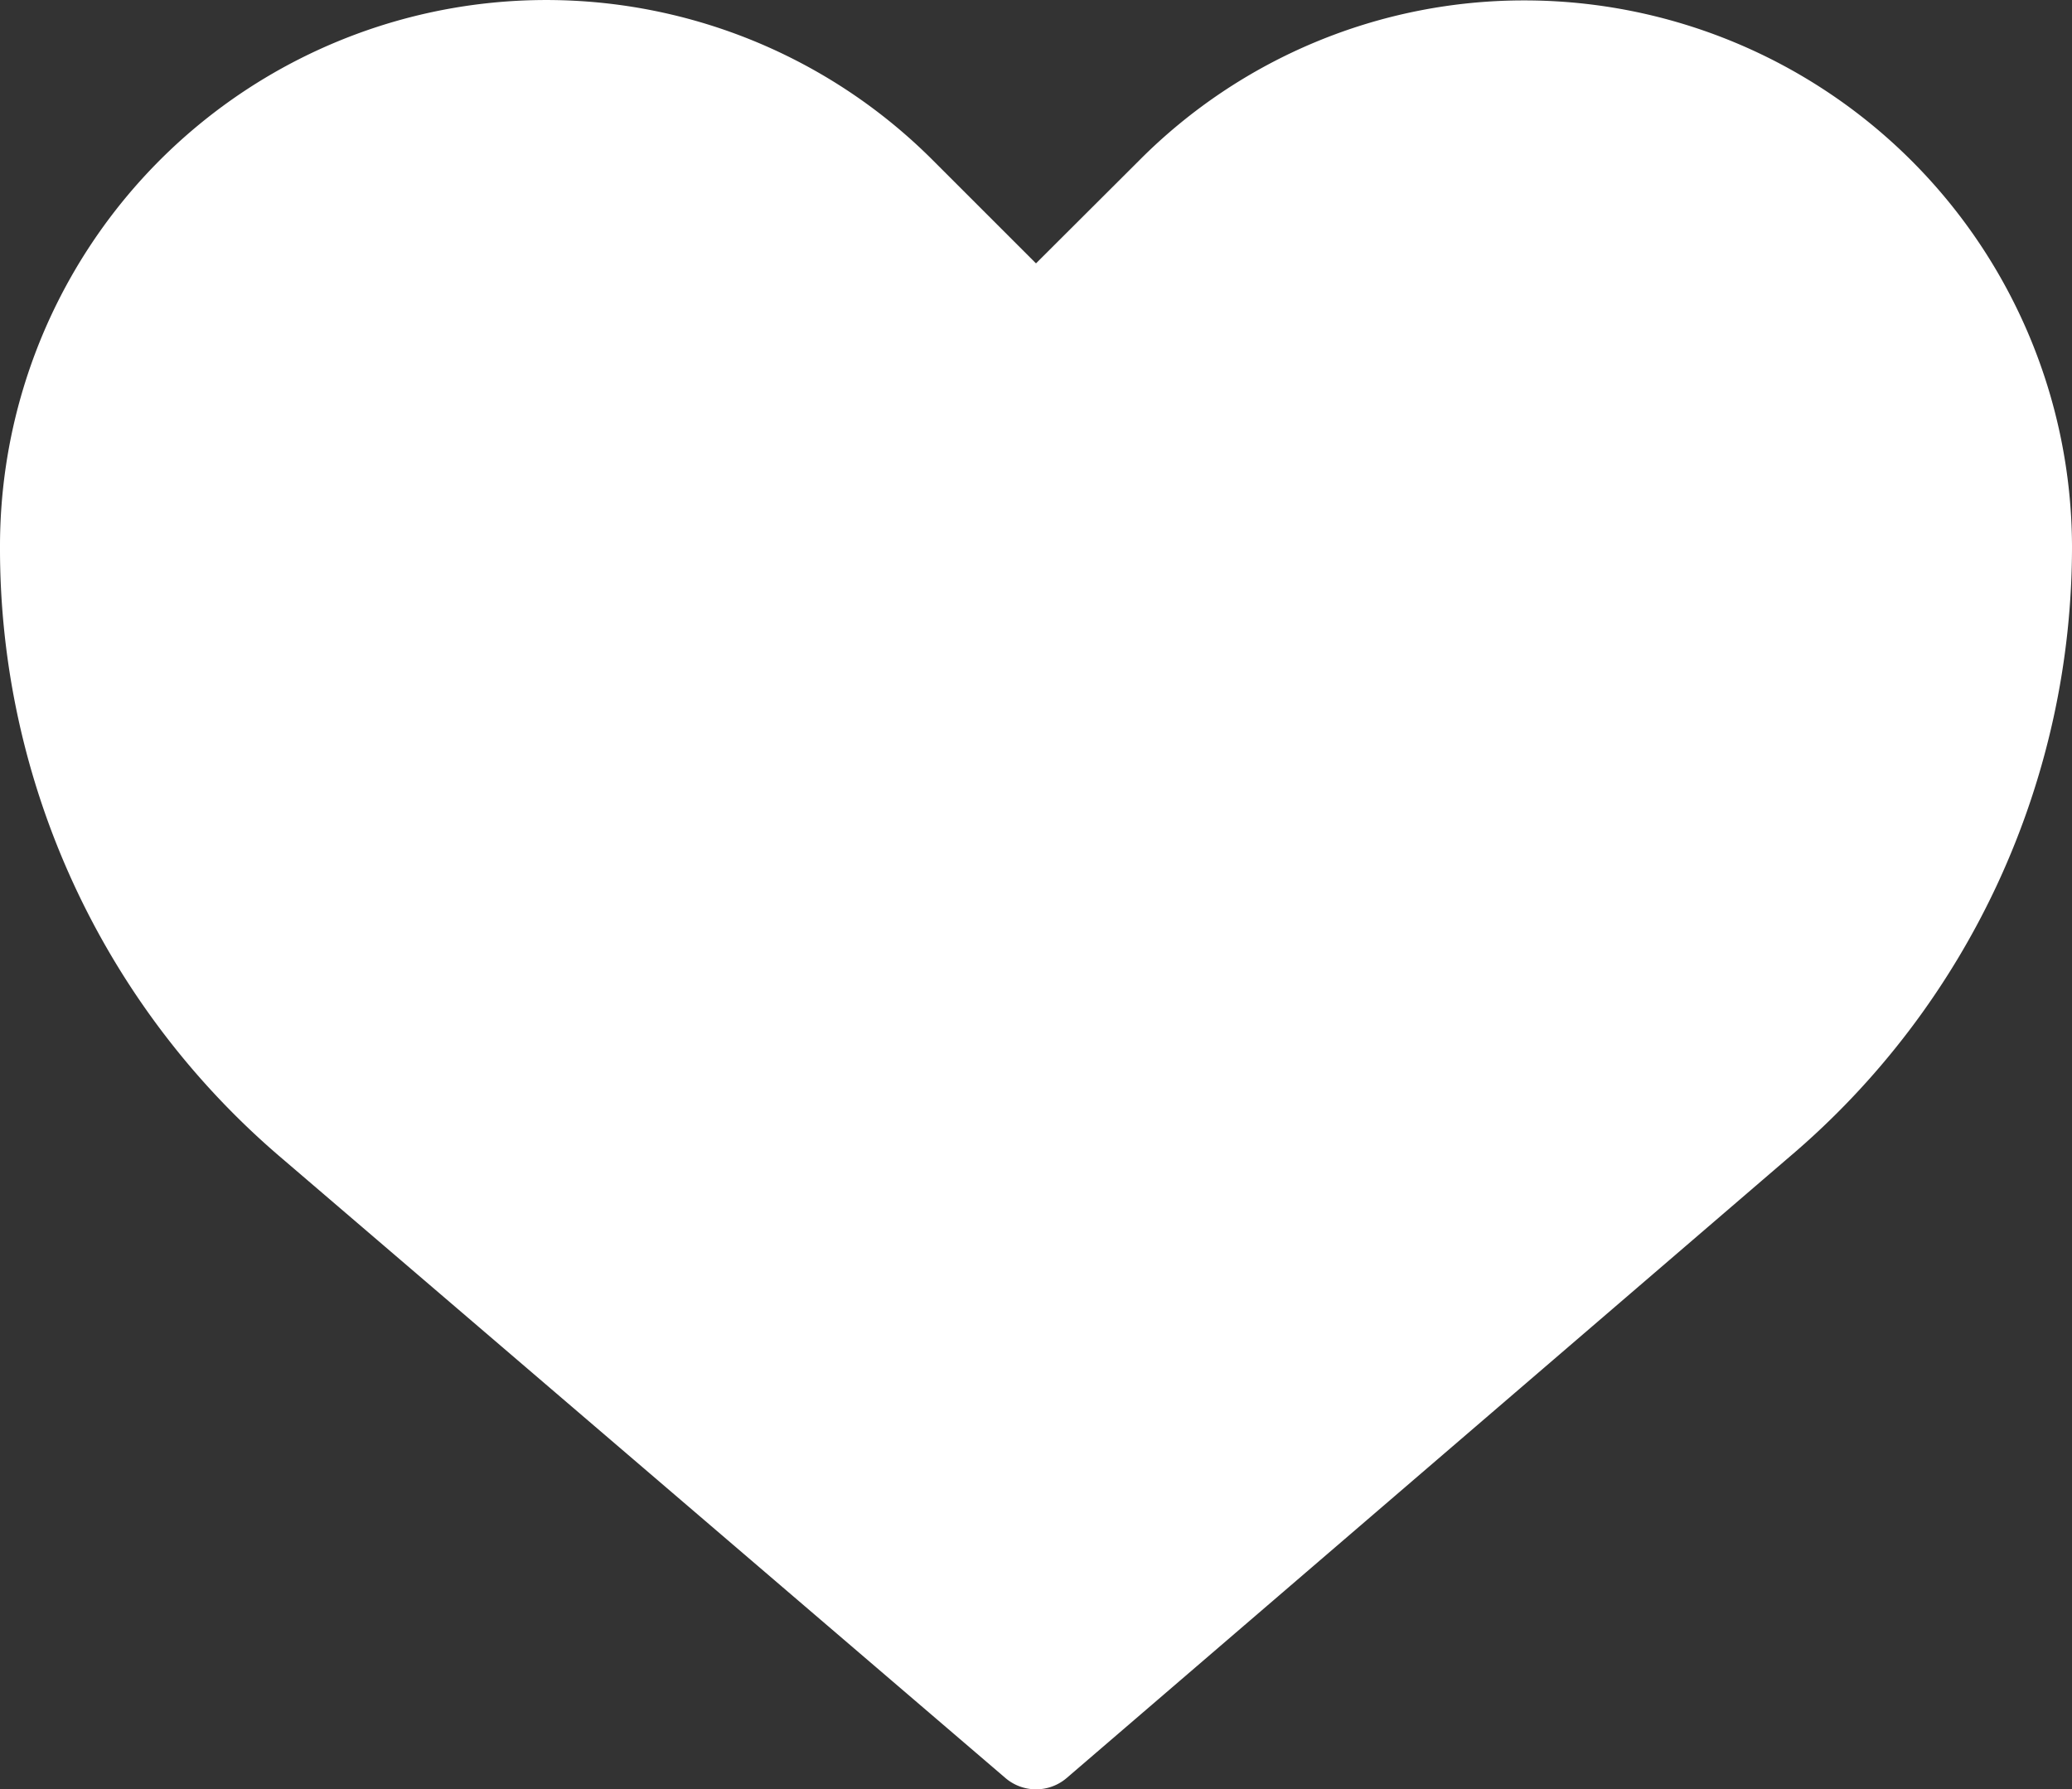 <svg xmlns="http://www.w3.org/2000/svg" width="25.476" height="22.006" viewBox="0 0 25.476 22.006">
  <rect x="0" y="0" width="25.476" height="22.006" fill="#333333" stroke="none"/>
  <g id="not-like" transform="translate(-2 -4.995)">
    <path id="Tracé_112" data-name="Tracé 112" d="M20.754,5a6.67,6.67,0,0,0-4.748,1.969L14.738,8.234,13.47,6.966A6.717,6.717,0,0,0,2,11.72a9.843,9.843,0,0,0,3.474,7.527l8.888,7.614a.579.579,0,0,0,.753,0L24,19.224A9.843,9.843,0,0,0,27.476,11.7,6.734,6.734,0,0,0,20.754,5Z" transform="translate(0 0)" fill="#fff"/>
  </g>
</svg>
